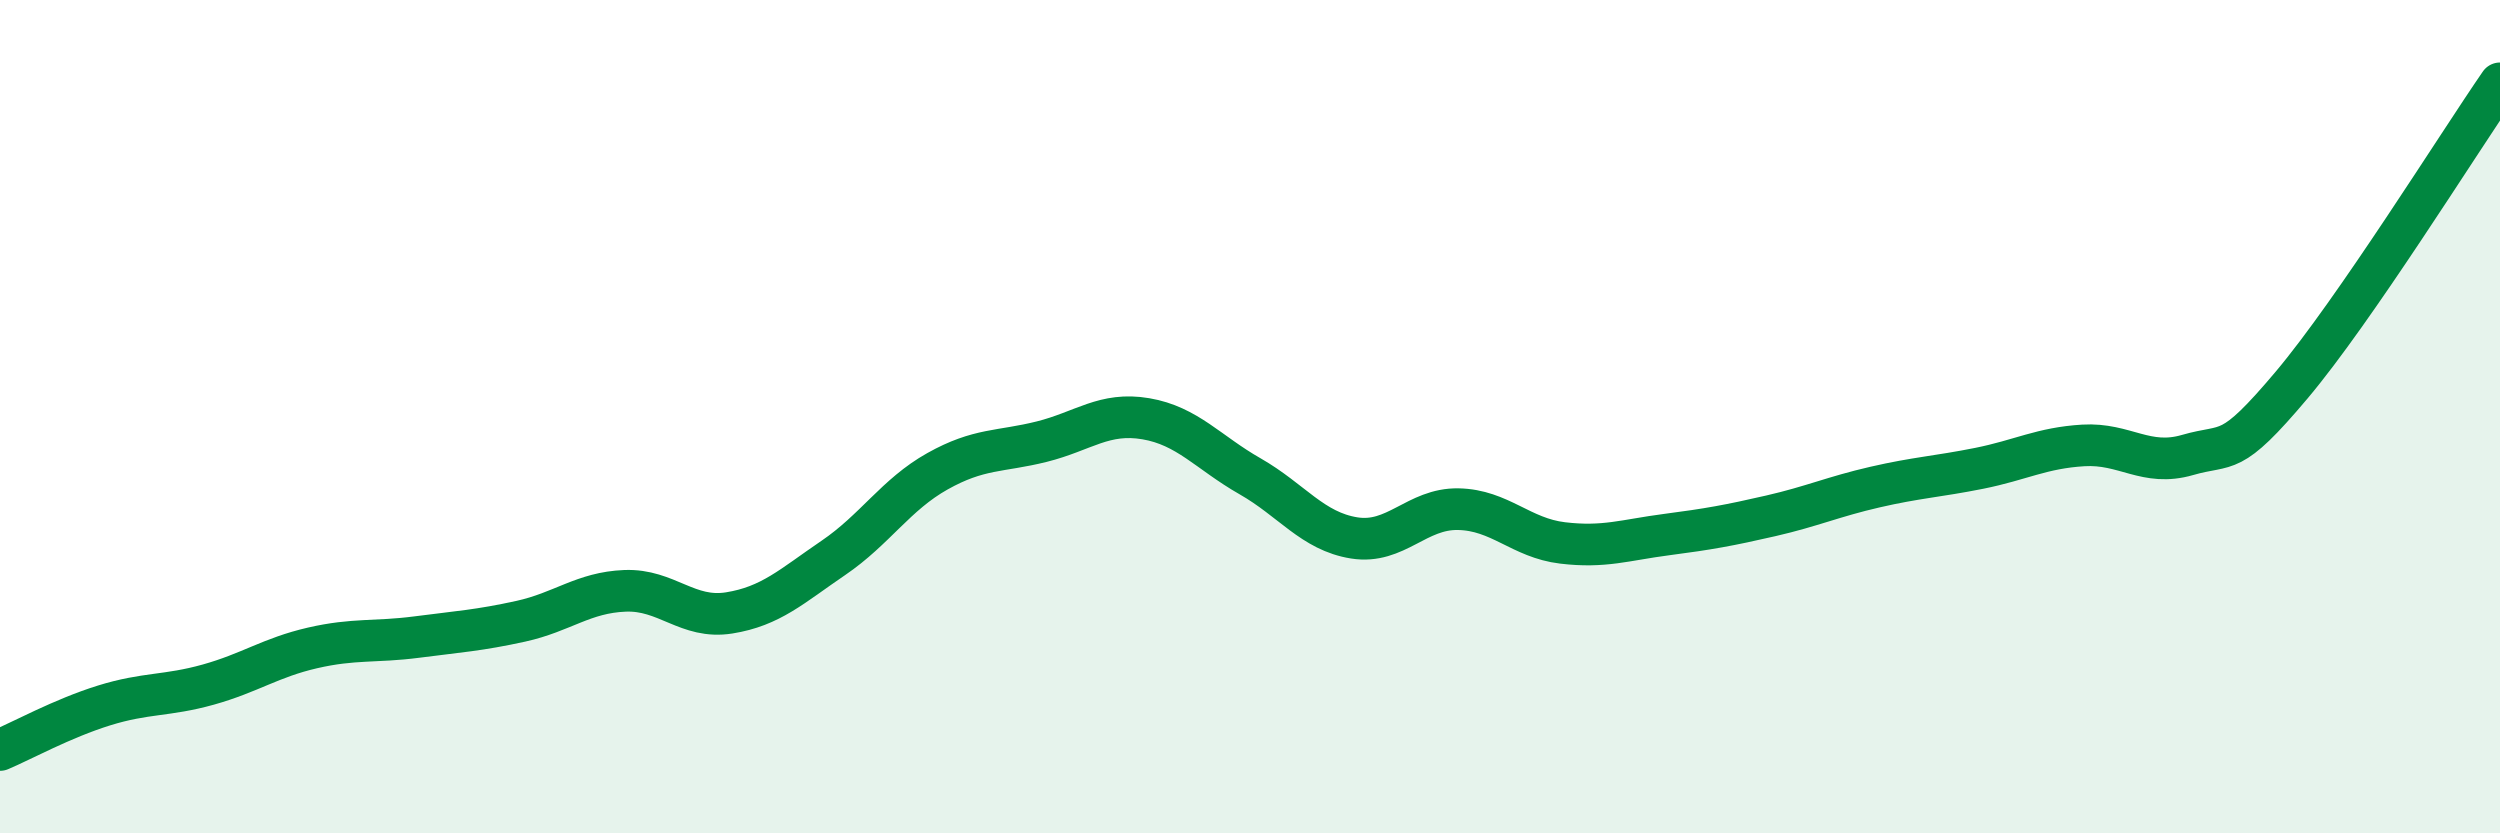 
    <svg width="60" height="20" viewBox="0 0 60 20" xmlns="http://www.w3.org/2000/svg">
      <path
        d="M 0,18 C 0.5,17.79 1.5,17.24 2.5,16.93 C 3.5,16.62 4,16.71 5,16.43 C 6,16.15 6.5,15.78 7.5,15.55 C 8.5,15.32 9,15.42 10,15.29 C 11,15.16 11.5,15.13 12.5,14.91 C 13.5,14.69 14,14.22 15,14.18 C 16,14.14 16.5,14.87 17.5,14.71 C 18.5,14.55 19,14.07 20,13.39 C 21,12.71 21.5,11.87 22.5,11.31 C 23.5,10.75 24,10.85 25,10.6 C 26,10.35 26.5,9.88 27.5,10.05 C 28.5,10.22 29,10.86 30,11.43 C 31,12 31.5,12.75 32.5,12.91 C 33.5,13.07 34,12.2 35,12.22 C 36,12.24 36.5,12.91 37.5,13.03 C 38.5,13.15 39,12.96 40,12.83 C 41,12.7 41.5,12.61 42.5,12.38 C 43.5,12.15 44,11.92 45,11.69 C 46,11.46 46.5,11.44 47.5,11.24 C 48.5,11.04 49,10.75 50,10.69 C 51,10.63 51.5,11.21 52.5,10.92 C 53.5,10.63 53.5,11.02 55,9.24 C 56.5,7.46 59,3.45 60,2L60 20L0 20Z"
        fill="#008740"
        opacity="0.1"
        stroke-linecap="round"
        stroke-linejoin="round"
      />
      <path
        d="M 0,18 C 0.5,17.79 1.5,17.24 2.5,16.93 C 3.5,16.62 4,16.71 5,16.43 C 6,16.15 6.5,15.78 7.5,15.55 C 8.5,15.32 9,15.42 10,15.29 C 11,15.16 11.5,15.13 12.5,14.91 C 13.5,14.69 14,14.22 15,14.18 C 16,14.14 16.5,14.87 17.5,14.71 C 18.5,14.55 19,14.07 20,13.39 C 21,12.71 21.5,11.87 22.5,11.31 C 23.5,10.75 24,10.85 25,10.6 C 26,10.35 26.5,9.88 27.5,10.05 C 28.5,10.22 29,10.86 30,11.43 C 31,12 31.5,12.75 32.5,12.91 C 33.5,13.07 34,12.2 35,12.22 C 36,12.24 36.5,12.91 37.5,13.03 C 38.5,13.15 39,12.96 40,12.83 C 41,12.7 41.5,12.61 42.5,12.38 C 43.5,12.15 44,11.92 45,11.69 C 46,11.46 46.5,11.44 47.5,11.24 C 48.5,11.04 49,10.75 50,10.69 C 51,10.63 51.5,11.21 52.5,10.92 C 53.5,10.63 53.5,11.02 55,9.24 C 56.5,7.46 59,3.45 60,2"
        stroke="#008740"
        stroke-width="1"
        fill="none"
        stroke-linecap="round"
        stroke-linejoin="round"
      />
    </svg>
  